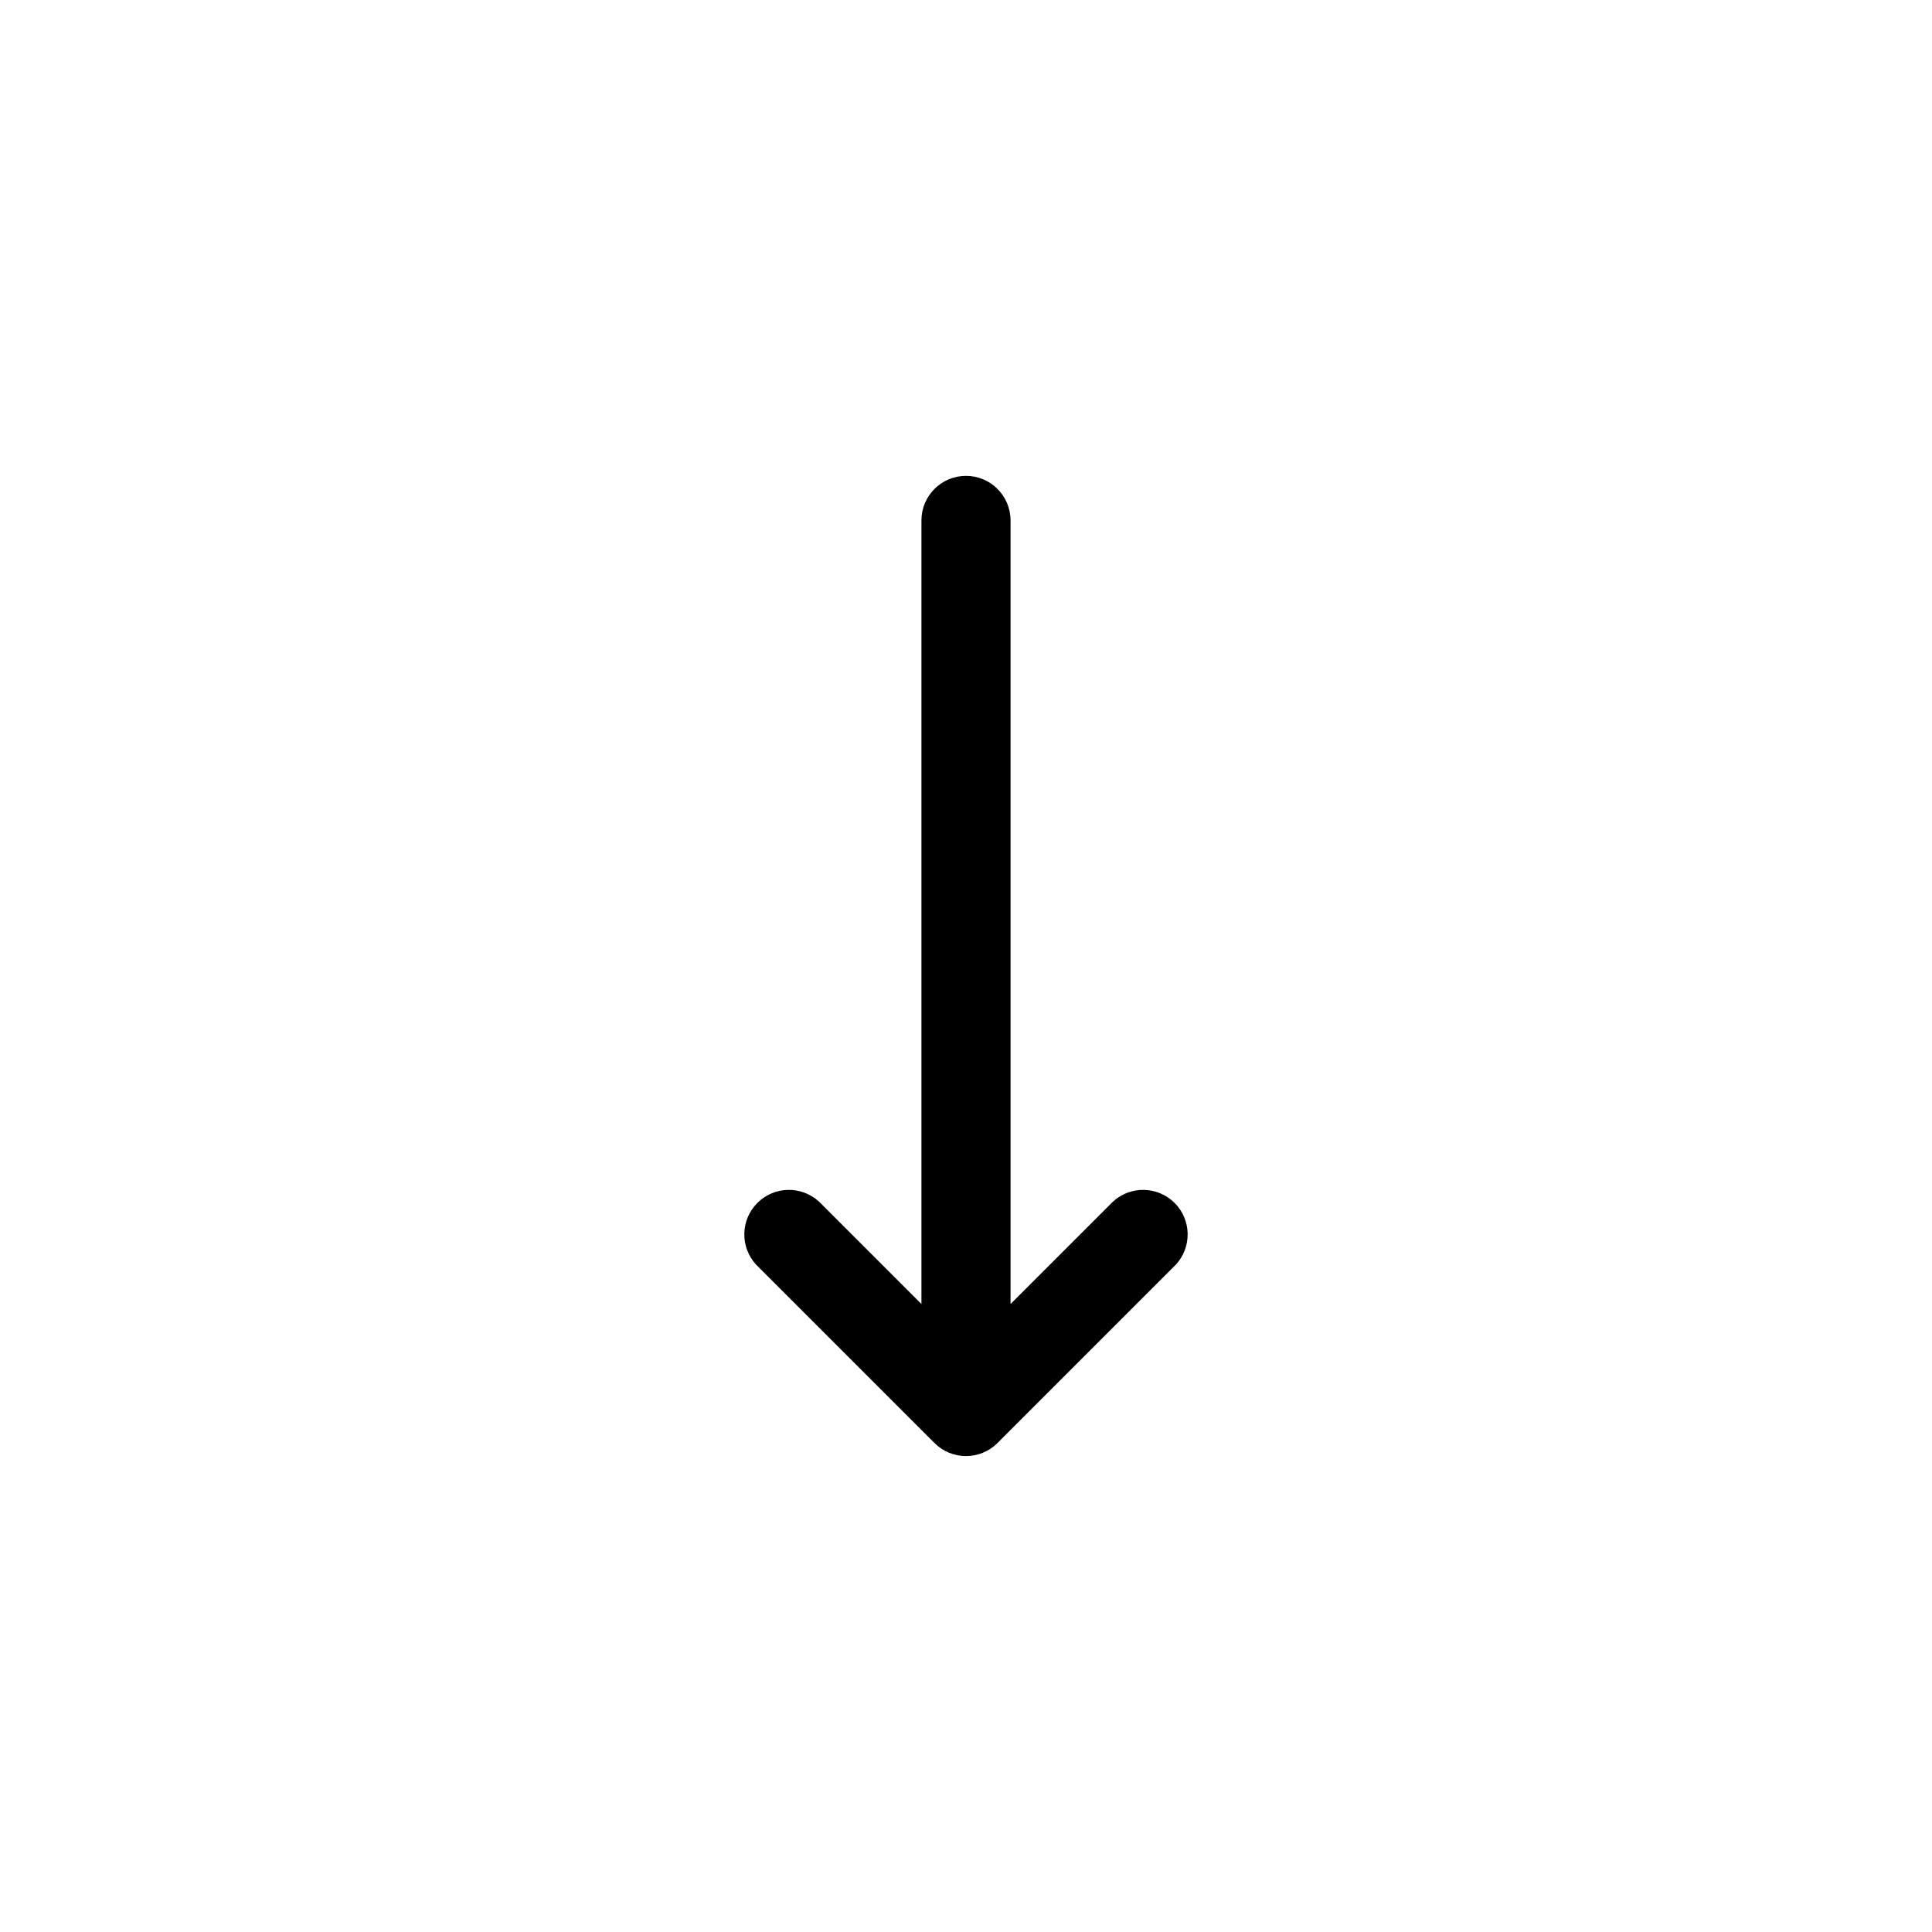 <?xml version="1.0" encoding="UTF-8"?>
<!-- Uploaded to: ICON Repo, www.svgrepo.com, Generator: ICON Repo Mixer Tools -->
<svg fill="#000000" width="800px" height="800px" version="1.1" viewBox="144 144 512 512" xmlns="http://www.w3.org/2000/svg">
 <path d="m400 270.11c-6.523 0-11.809 5.289-11.809 11.809v207.66l-27.078-27.078h-0.004c-4.652-4.336-11.902-4.207-16.398 0.289-4.496 4.496-4.625 11.746-0.289 16.398l47.23 47.23c4.613 4.606 12.082 4.606 16.691 0l47.23-47.23c4.336-4.652 4.207-11.902-0.289-16.398-4.496-4.496-11.746-4.625-16.398-0.289l-27.082 27.078v-207.66c0-6.519-5.285-11.809-11.805-11.809z"/>
</svg>